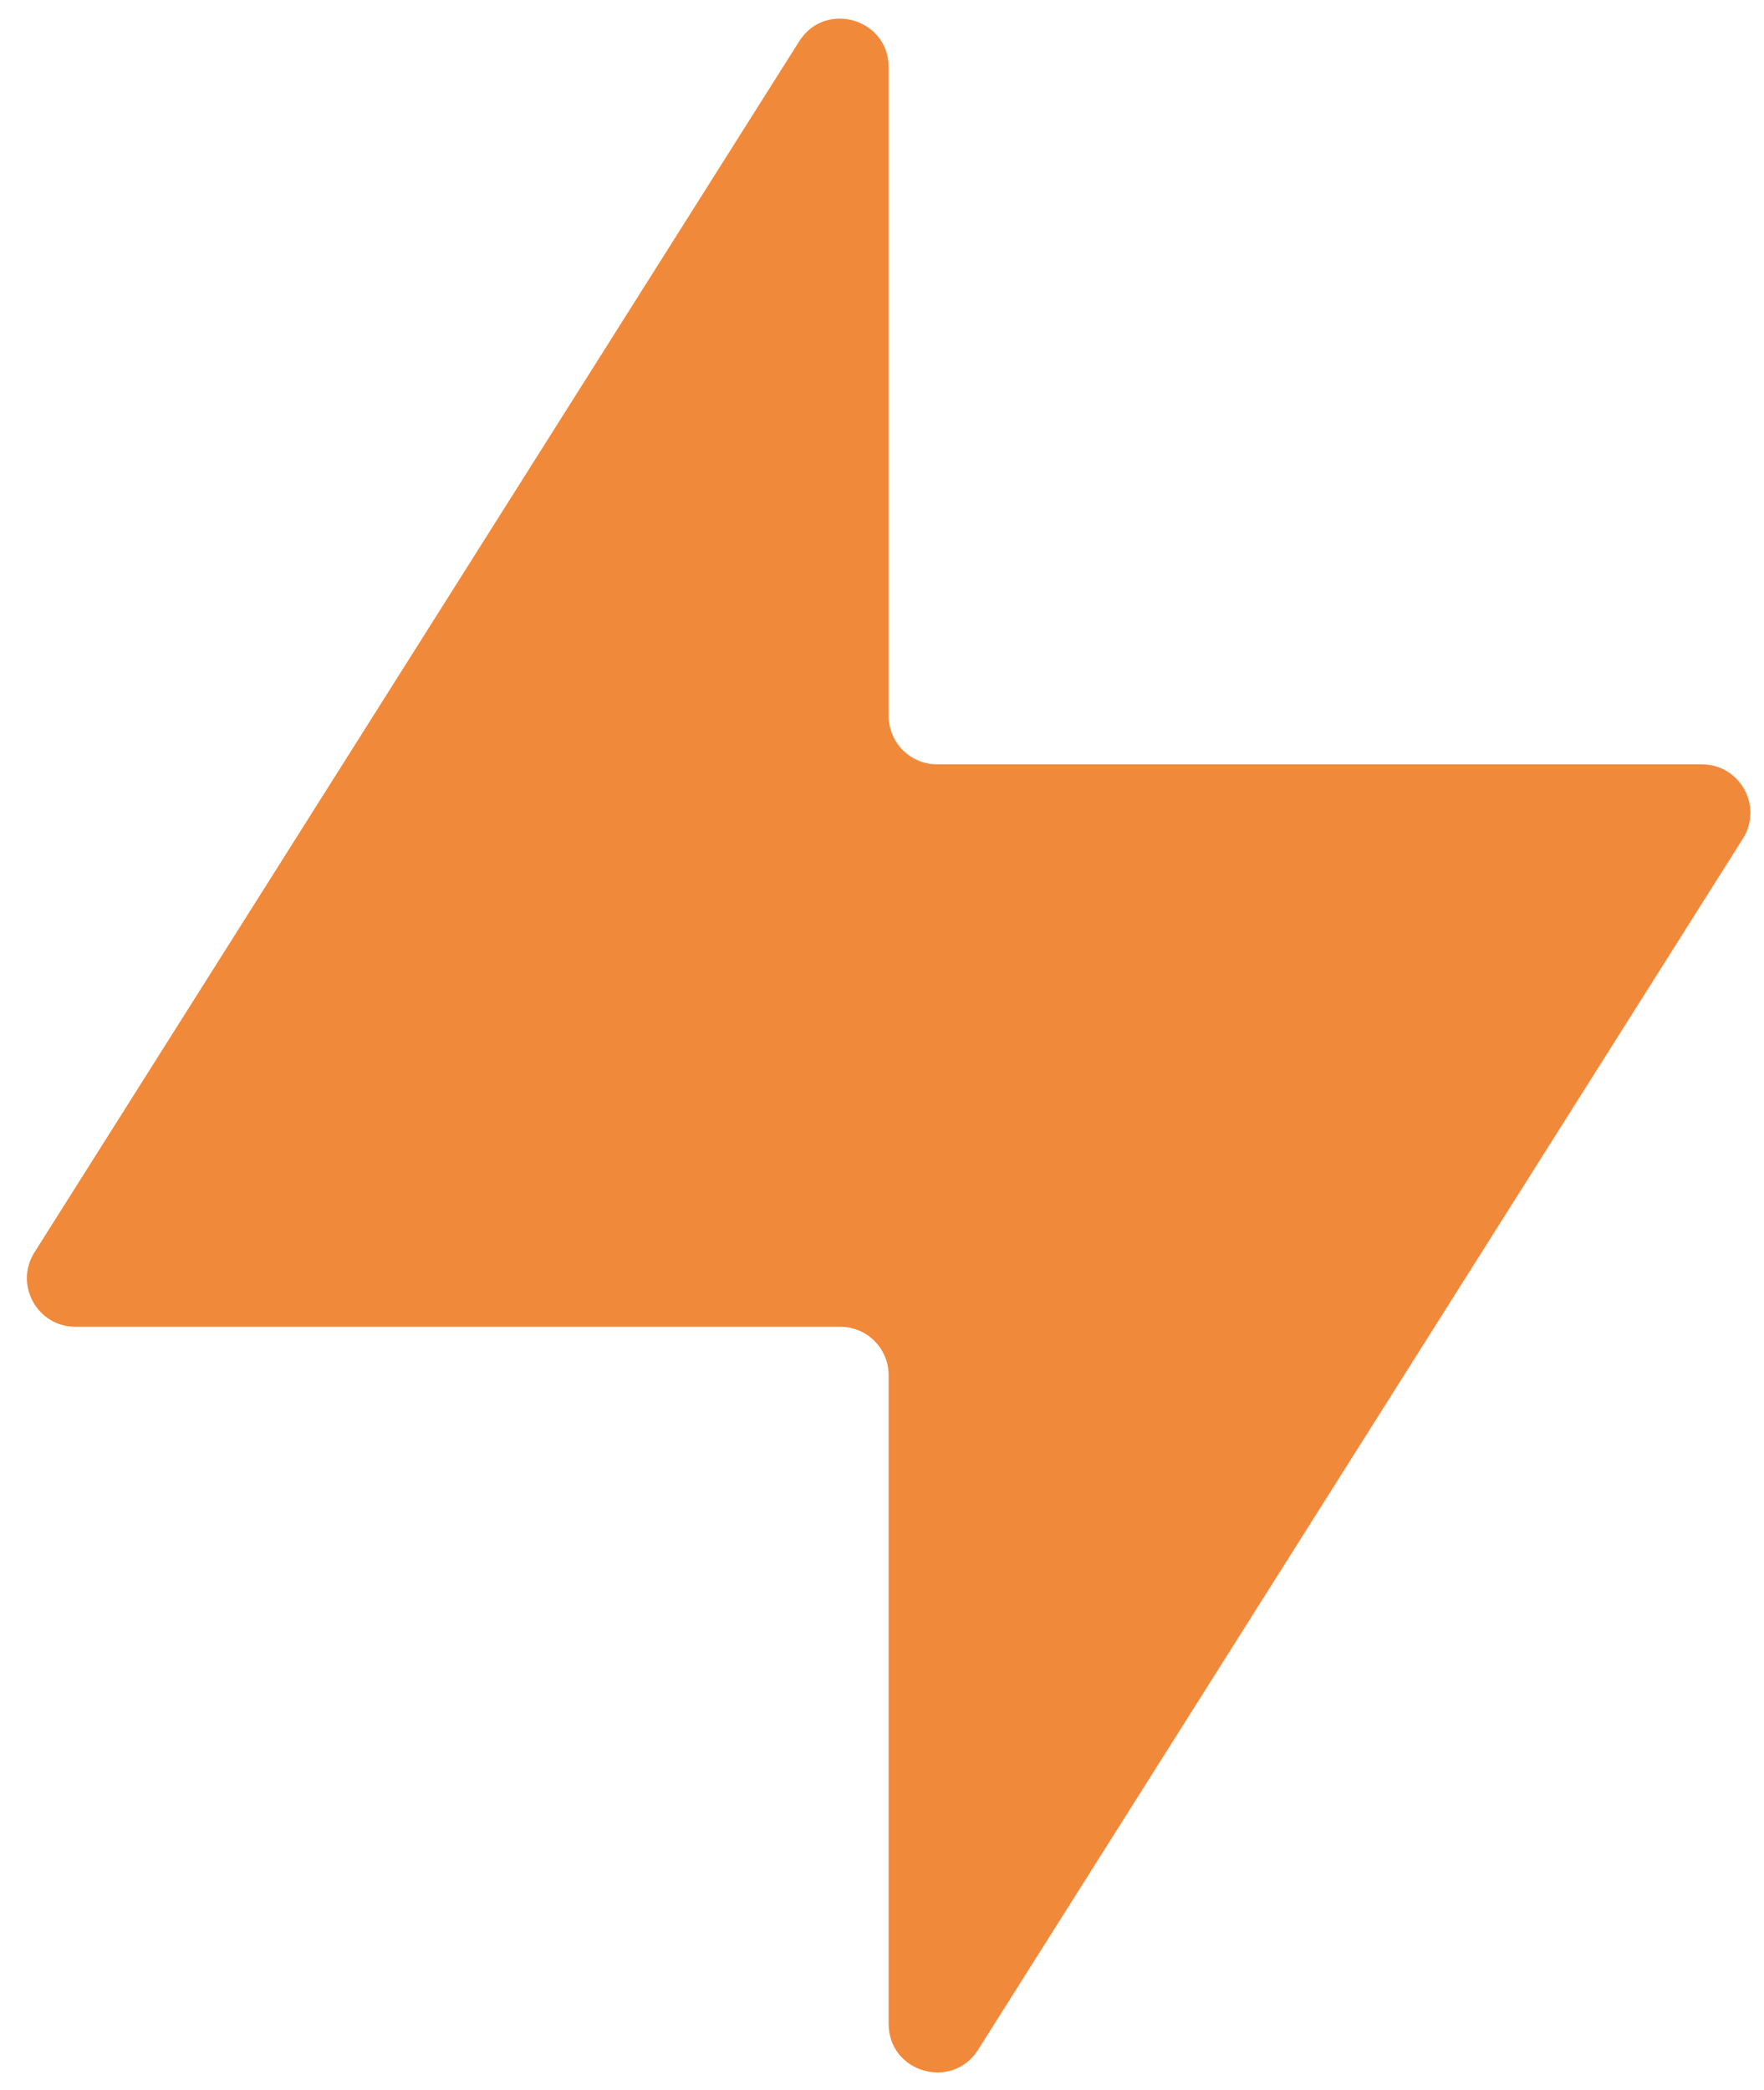 <?xml version="1.0" encoding="utf-8"?>
<!-- Generator: Adobe Illustrator 16.0.0, SVG Export Plug-In . SVG Version: 6.00 Build 0)  -->
<!DOCTYPE svg PUBLIC "-//W3C//DTD SVG 1.1//EN" "http://www.w3.org/Graphics/SVG/1.1/DTD/svg11.dtd">
<svg version="1.1" id="Layer_1" xmlns="http://www.w3.org/2000/svg" xmlns:xlink="http://www.w3.org/1999/xlink" x="0px" y="0px"
	 width="642.5px" height="761px" viewBox="0 0 642.5 761" enable-background="new 0 0 642.5 761" xml:space="preserve">
<path fill-rule="evenodd" clip-rule="evenodd" fill="#F1893A" d="M619.871,278.301H341.329c-9.755,0-17.659-7.905-17.659-17.656
	V24.474c0-17.697-23.13-24.392-32.58-9.433L12.55,455.989c-7.429,11.751,1.016,27.088,14.923,27.088h278.543
	c9.748,0,17.653,7.894,17.653,17.653v236.171c0,17.694,23.136,24.383,32.582,9.436l278.549-440.95
	C642.228,293.632,633.779,278.301,619.871,278.301"/>
</svg>
